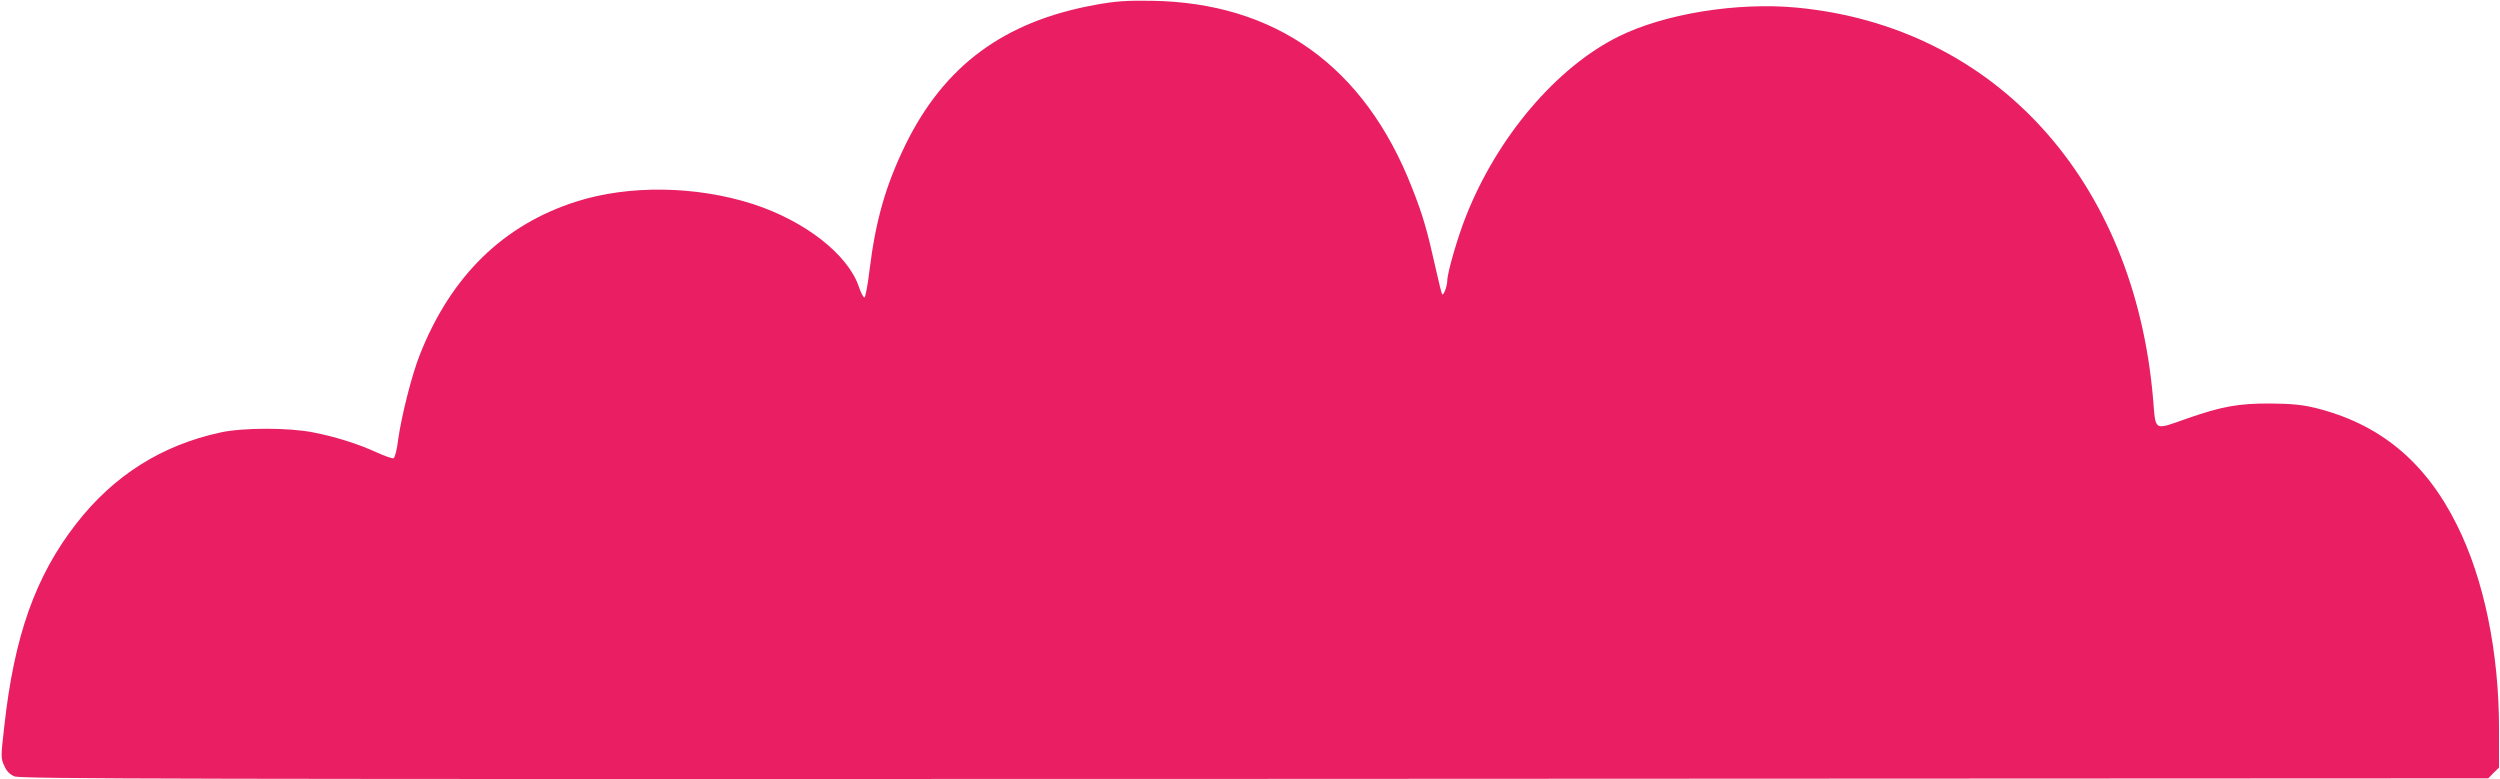 <?xml version="1.0" standalone="no"?>
<!DOCTYPE svg PUBLIC "-//W3C//DTD SVG 20010904//EN"
 "http://www.w3.org/TR/2001/REC-SVG-20010904/DTD/svg10.dtd">
<svg version="1.0" xmlns="http://www.w3.org/2000/svg"
 width="1280pt" height="399pt" viewBox="0 0 1280 399"
 preserveAspectRatio="xMidYMid meet">
<g transform="translate(0,399) scale(0.1,-0.1)"
fill="#e91e63" stroke="none">
<path d="M5607 3965 c-467 -85 -773 -311 -972 -718 -101 -208 -152 -387 -183
-640 -9 -76 -21 -139 -26 -140 -5 -1 -18 23 -28 53 -55 166 -275 338 -542 425
-292 94 -636 99 -905 13 -374 -119 -642 -381 -801 -783 -41 -102 -94 -313
-111 -433 -6 -52 -17 -96 -24 -98 -6 -3 -45 11 -87 30 -96 44 -211 80 -324
102 -124 25 -359 25 -474 0 -302 -65 -549 -221 -741 -469 -208 -268 -316 -573
-367 -1035 -18 -157 -18 -165 0 -203 12 -28 28 -44 52 -54 31 -13 822 -15
6351 -13 l6315 3 27 28 28 27 0 198 c0 392 -77 768 -216 1045 -161 324 -396
518 -727 599 -67 16 -120 21 -227 22 -163 1 -250 -15 -425 -76 -176 -62 -162
-69 -176 97 -95 1124 -809 1909 -1824 2006 -308 29 -681 -32 -915 -149 -317
-158 -618 -513 -778 -916 -44 -110 -97 -293 -97 -334 0 -26 -19 -77 -26 -69
-3 3 -18 64 -34 136 -42 189 -65 270 -121 411 -243 621 -699 947 -1334 956
-130 2 -184 -2 -288 -21z"/>
</g>
</svg>
